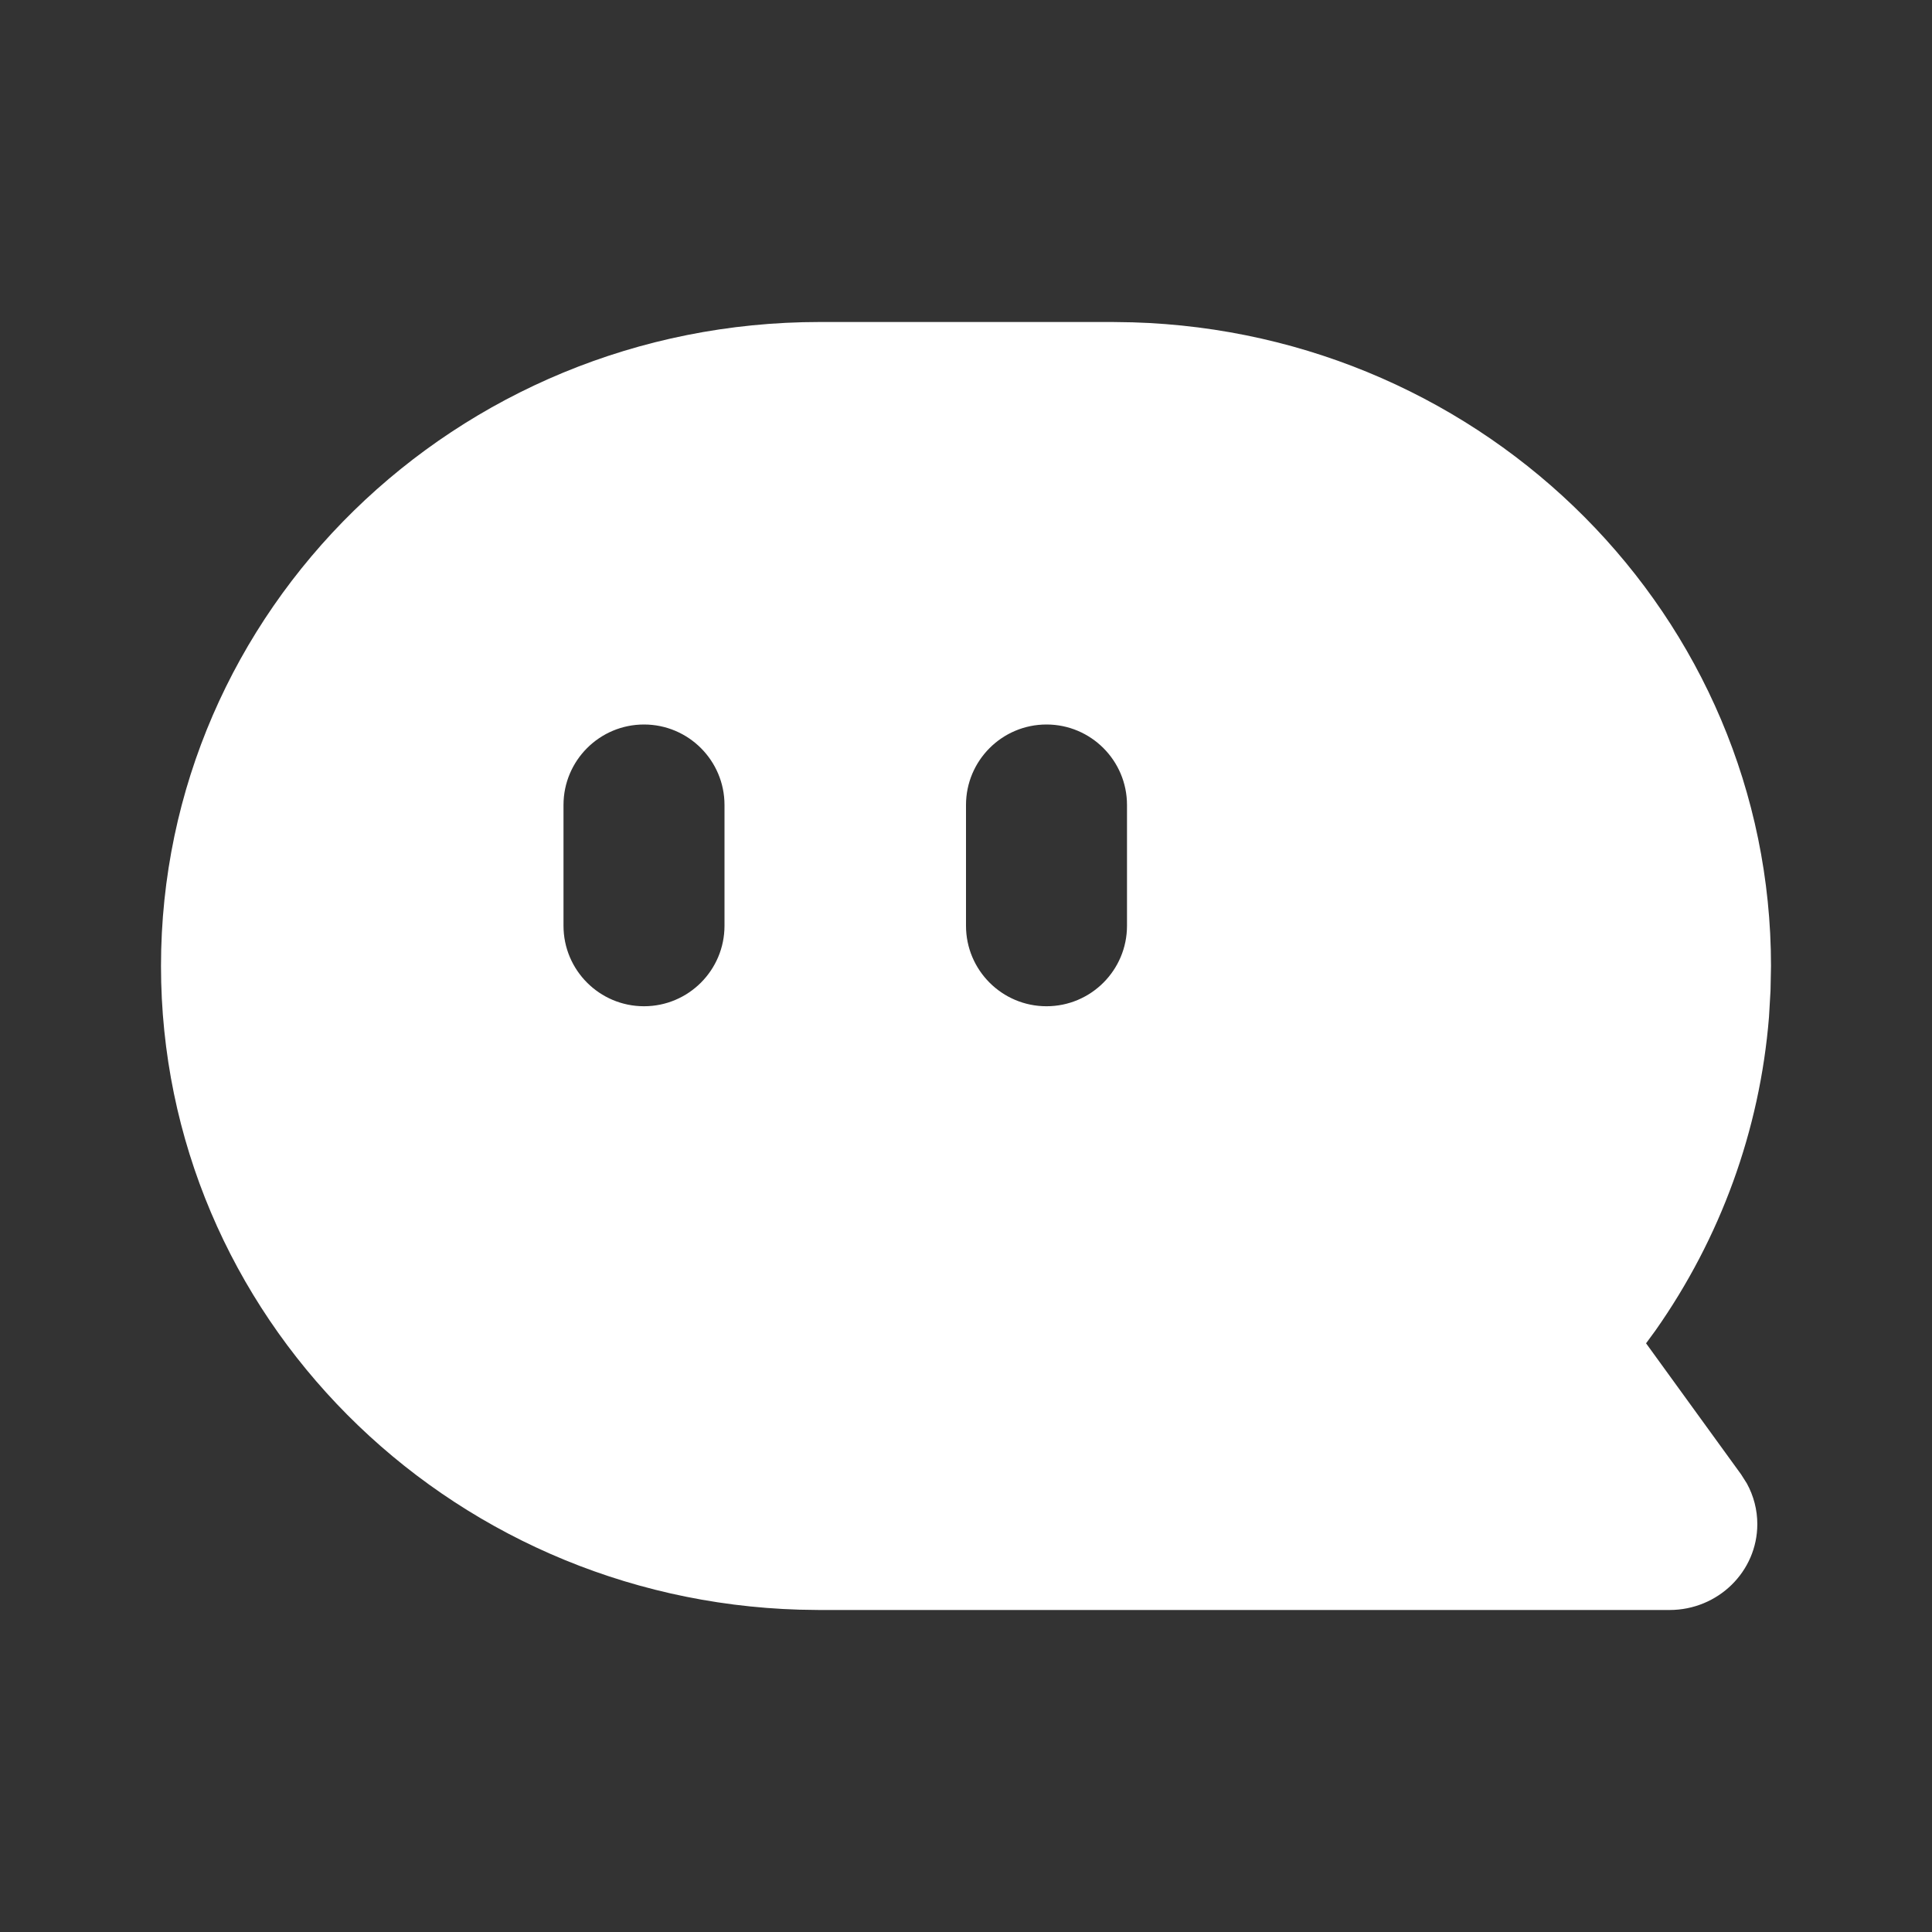 <?xml version="1.0" encoding="UTF-8"?>
<svg width="24px" height="24px" viewBox="0 0 24 24" version="1.1" xmlns="http://www.w3.org/2000/svg" xmlns:xlink="http://www.w3.org/1999/xlink">
    <rect x="0" y="0" width="24" height="24" fill="#333333" stroke="none"/>
    <title>问卷调研-满意度调查</title>
    <g id="问卷调研-满意度调查" stroke="none" stroke-width="1" fill="none" fill-rule="evenodd">
        <rect id="矩形" x="0" y="0" width="24" height="24"></rect>
        <path d="M13.818,4 C18.337,4 22,7.582 22,12 C22,16.336 18.471,19.867 14.068,19.996 L13.818,20 L3.261,20 C2.658,20 2.17,19.522 2.17,18.933 C2.17,18.756 2.215,18.583 2.3,18.428 L2.371,18.316 L3.552,16.687 L3.436,16.529 C2.63,15.383 2.139,14.046 2.025,12.634 L2.006,12.307 L2,12 C2,7.664 5.529,4.133 9.932,4.004 L10.182,4 L13.818,4 Z M16,9 C15.448,9 15,9.448 15,10 L15,10 L15,11.5 C15,12.052 15.448,12.5 16,12.5 C16.552,12.5 17,12.052 17,11.5 L17,11.5 L17,10 C17,9.448 16.552,9 16,9 Z M11,9 C10.448,9 10,9.448 10,10 L10,10 L10,11.5 C10,12.052 10.448,12.5 11,12.5 C11.552,12.5 12,12.052 12,11.5 L12,11.5 L12,10 C12,9.448 11.552,9 11,9 Z" id="形状结合" fill="#FFFFFF" fill-rule="nonzero" transform="translate(12, 12) scale(-1, 1) translate(-12, -12) "></path>
    </g>
</svg>